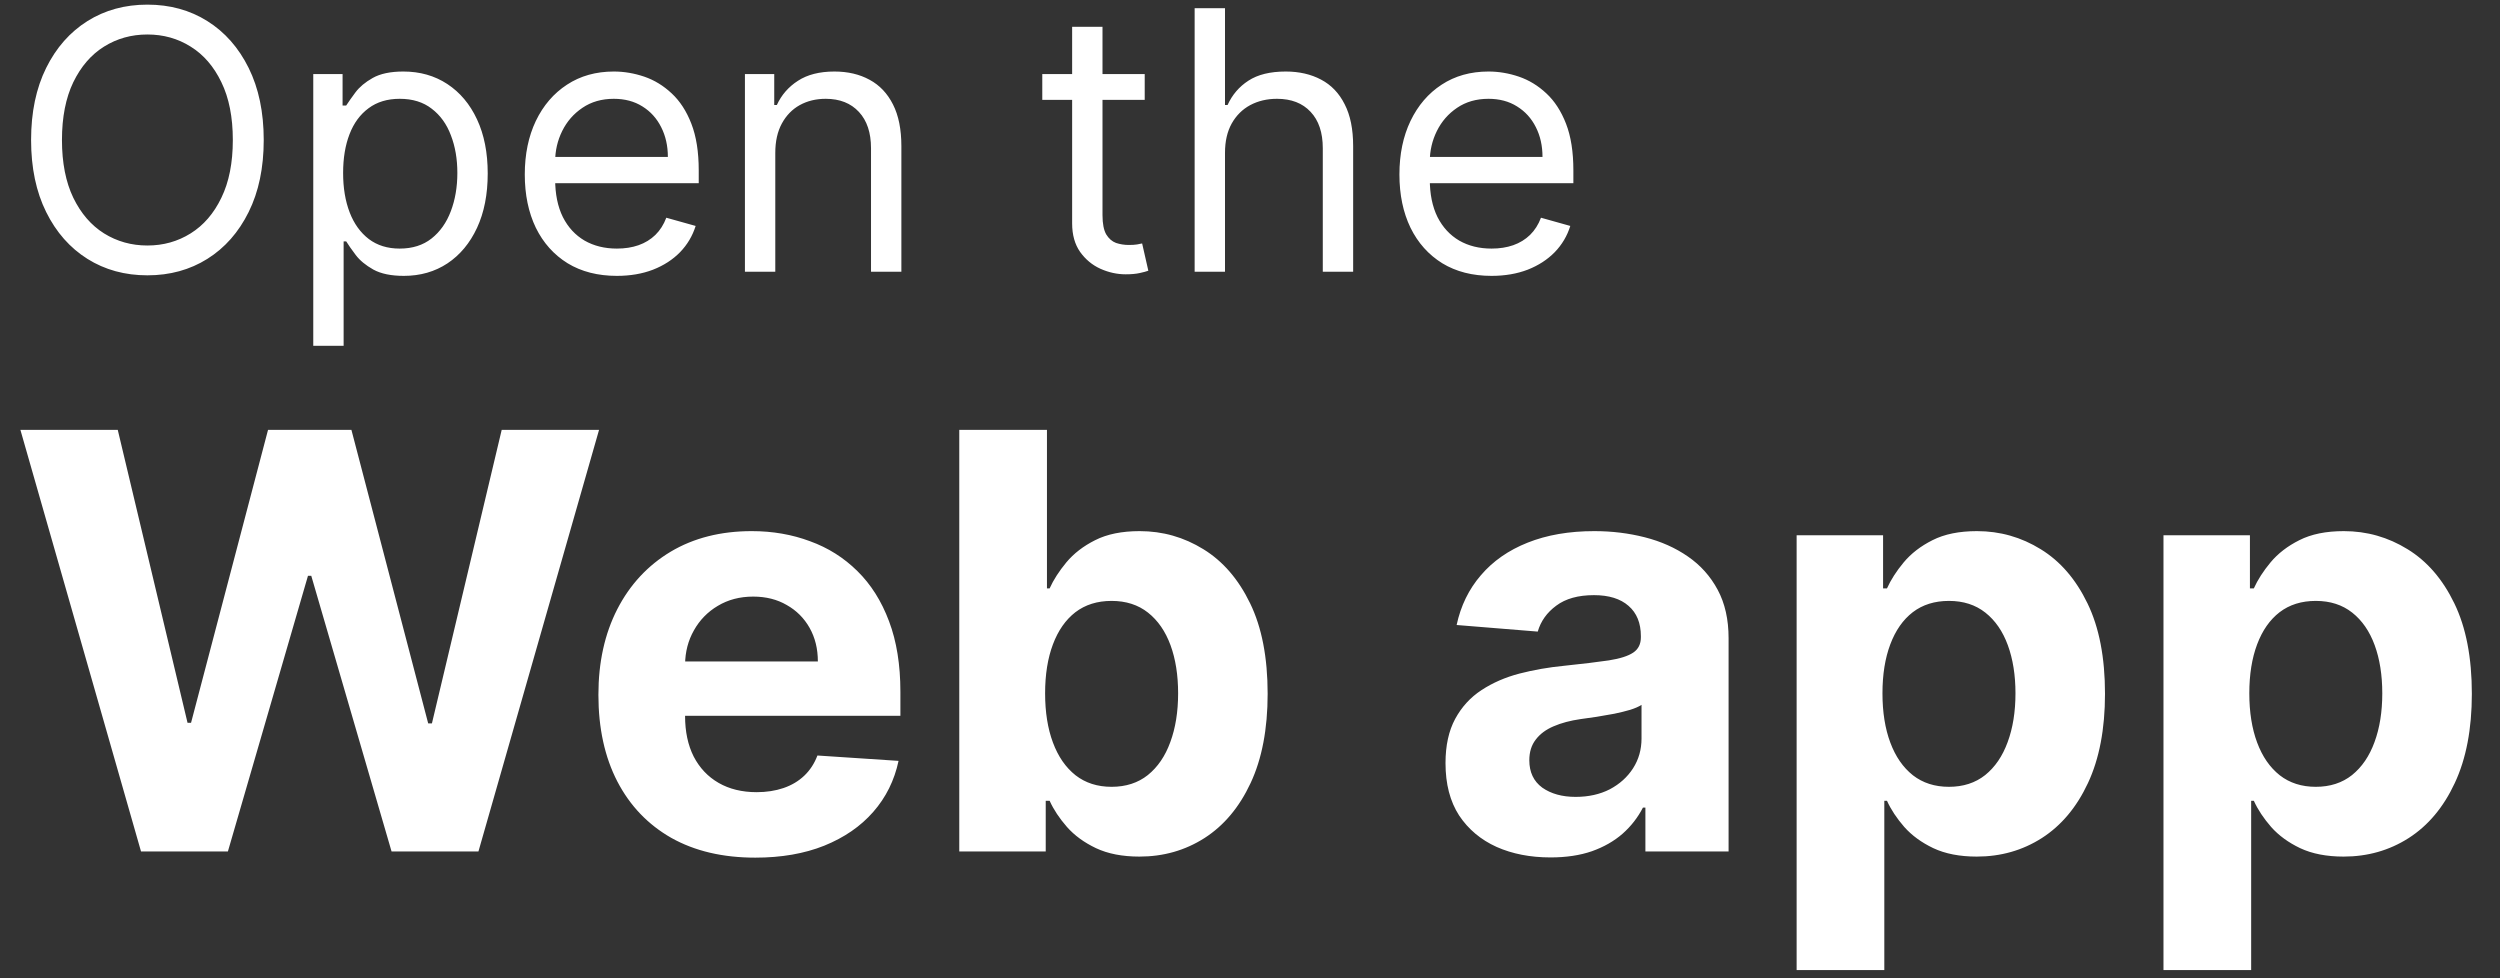 <svg width="69" height="27" viewBox="0 0 69 27" fill="none" xmlns="http://www.w3.org/2000/svg">
<rect x="0" y="0" width="69" height="27" fill="#333333" stroke="none"/>
<path d="M7.279 3.864C7.279 4.631 7.14 5.294 6.863 5.852C6.586 6.411 6.206 6.842 5.723 7.145C5.24 7.448 4.689 7.599 4.068 7.599C3.448 7.599 2.896 7.448 2.413 7.145C1.931 6.842 1.551 6.411 1.274 5.852C0.997 5.294 0.858 4.631 0.858 3.864C0.858 3.097 0.997 2.434 1.274 1.875C1.551 1.316 1.931 0.885 2.413 0.582C2.896 0.279 3.448 0.128 4.068 0.128C4.689 0.128 5.24 0.279 5.723 0.582C6.206 0.885 6.586 1.316 6.863 1.875C7.14 2.434 7.279 3.097 7.279 3.864ZM6.426 3.864C6.426 3.234 6.321 2.702 6.11 2.269C5.902 1.836 5.619 1.508 5.261 1.286C4.906 1.063 4.509 0.952 4.068 0.952C3.628 0.952 3.229 1.063 2.872 1.286C2.516 1.508 2.234 1.836 2.023 2.269C1.815 2.702 1.71 3.234 1.71 3.864C1.71 4.493 1.815 5.025 2.023 5.458C2.234 5.891 2.516 6.219 2.872 6.442C3.229 6.664 3.628 6.776 4.068 6.776C4.509 6.776 4.906 6.664 5.261 6.442C5.619 6.219 5.902 5.891 6.11 5.458C6.321 5.025 6.426 4.493 6.426 3.864ZM8.646 9.545V2.045H9.455V2.912H9.555C9.616 2.817 9.702 2.696 9.81 2.55C9.922 2.401 10.08 2.268 10.286 2.152C10.495 2.034 10.776 1.974 11.132 1.974C11.591 1.974 11.996 2.089 12.346 2.319C12.696 2.549 12.97 2.874 13.166 3.295C13.363 3.717 13.461 4.214 13.461 4.787C13.461 5.365 13.363 5.865 13.166 6.289C12.97 6.71 12.698 7.037 12.35 7.269C12.002 7.499 11.6 7.614 11.146 7.614C10.795 7.614 10.515 7.556 10.304 7.44C10.093 7.321 9.931 7.188 9.818 7.038C9.704 6.887 9.616 6.761 9.555 6.662H9.484V9.545H8.646ZM9.47 4.773C9.47 5.185 9.53 5.548 9.651 5.863C9.771 6.175 9.948 6.42 10.18 6.598C10.412 6.773 10.696 6.861 11.032 6.861C11.383 6.861 11.675 6.768 11.909 6.584C12.146 6.397 12.323 6.146 12.442 5.831C12.563 5.514 12.623 5.161 12.623 4.773C12.623 4.389 12.564 4.044 12.445 3.736C12.329 3.426 12.153 3.181 11.916 3.001C11.682 2.818 11.387 2.727 11.032 2.727C10.691 2.727 10.405 2.814 10.173 2.987C9.941 3.157 9.765 3.396 9.647 3.704C9.529 4.009 9.47 4.366 9.47 4.773ZM17.026 7.614C16.501 7.614 16.047 7.498 15.666 7.266C15.287 7.031 14.995 6.705 14.789 6.286C14.586 5.864 14.484 5.374 14.484 4.815C14.484 4.257 14.586 3.764 14.789 3.338C14.995 2.91 15.282 2.576 15.649 2.337C16.018 2.095 16.449 1.974 16.941 1.974C17.225 1.974 17.506 2.022 17.783 2.116C18.06 2.211 18.312 2.365 18.539 2.578C18.766 2.789 18.948 3.068 19.082 3.416C19.217 3.764 19.285 4.193 19.285 4.702V5.057H15.08V4.332H18.433C18.433 4.025 18.371 3.75 18.248 3.509C18.127 3.267 17.954 3.076 17.73 2.937C17.507 2.797 17.244 2.727 16.941 2.727C16.607 2.727 16.319 2.81 16.075 2.976C15.833 3.139 15.647 3.352 15.517 3.615C15.387 3.878 15.322 4.16 15.322 4.46V4.943C15.322 5.355 15.393 5.704 15.535 5.991C15.679 6.275 15.879 6.491 16.135 6.641C16.391 6.787 16.688 6.861 17.026 6.861C17.247 6.861 17.445 6.83 17.623 6.768C17.803 6.705 17.958 6.61 18.088 6.484C18.218 6.357 18.319 6.198 18.39 6.009L19.2 6.236C19.114 6.51 18.971 6.752 18.77 6.96C18.569 7.166 18.32 7.327 18.024 7.443C17.728 7.557 17.396 7.614 17.026 7.614ZM21.398 4.219V7.5H20.56V2.045H21.369V2.898H21.441C21.568 2.621 21.762 2.398 22.023 2.23C22.283 2.06 22.619 1.974 23.031 1.974C23.401 1.974 23.724 2.05 24.001 2.202C24.278 2.351 24.493 2.578 24.647 2.884C24.801 3.187 24.878 3.57 24.878 4.034V7.5H24.04V4.091C24.04 3.662 23.929 3.329 23.706 3.089C23.483 2.848 23.178 2.727 22.79 2.727C22.522 2.727 22.283 2.785 22.073 2.901C21.864 3.017 21.7 3.187 21.579 3.409C21.458 3.632 21.398 3.902 21.398 4.219ZM31.594 2.045V2.756H28.767V2.045H31.594ZM29.591 0.739H30.429V5.938C30.429 6.174 30.464 6.352 30.532 6.47C30.603 6.586 30.693 6.664 30.802 6.705C30.913 6.742 31.031 6.761 31.154 6.761C31.246 6.761 31.322 6.757 31.381 6.747C31.44 6.735 31.488 6.726 31.523 6.719L31.694 7.472C31.637 7.493 31.557 7.514 31.456 7.536C31.354 7.559 31.225 7.571 31.069 7.571C30.832 7.571 30.6 7.52 30.372 7.418C30.148 7.317 29.96 7.161 29.811 6.953C29.665 6.745 29.591 6.482 29.591 6.165V0.739ZM33.81 4.219V7.5H32.972V0.227H33.81V2.898H33.881C34.009 2.616 34.201 2.392 34.456 2.227C34.714 2.058 35.058 1.974 35.486 1.974C35.858 1.974 36.183 2.049 36.463 2.198C36.742 2.345 36.959 2.571 37.112 2.876C37.269 3.179 37.347 3.565 37.347 4.034V7.5H36.509V4.091C36.509 3.658 36.396 3.323 36.172 3.086C35.949 2.847 35.64 2.727 35.245 2.727C34.97 2.727 34.724 2.785 34.506 2.901C34.291 3.017 34.12 3.187 33.995 3.409C33.871 3.632 33.81 3.902 33.81 4.219ZM41.167 7.614C40.641 7.614 40.188 7.498 39.807 7.266C39.428 7.031 39.136 6.705 38.93 6.286C38.726 5.864 38.624 5.374 38.624 4.815C38.624 4.257 38.726 3.764 38.93 3.338C39.136 2.91 39.422 2.576 39.789 2.337C40.158 2.095 40.589 1.974 41.082 1.974C41.366 1.974 41.646 2.022 41.923 2.116C42.2 2.211 42.453 2.365 42.68 2.578C42.907 2.789 43.088 3.068 43.223 3.416C43.358 3.764 43.425 4.193 43.425 4.702V5.057H39.221V4.332H42.573C42.573 4.025 42.512 3.75 42.389 3.509C42.268 3.267 42.095 3.076 41.87 2.937C41.648 2.797 41.385 2.727 41.082 2.727C40.748 2.727 40.459 2.81 40.215 2.976C39.974 3.139 39.788 3.352 39.658 3.615C39.528 3.878 39.462 4.16 39.462 4.46V4.943C39.462 5.355 39.533 5.704 39.675 5.991C39.82 6.275 40.02 6.491 40.276 6.641C40.531 6.787 40.828 6.861 41.167 6.861C41.387 6.861 41.586 6.83 41.764 6.768C41.944 6.705 42.099 6.61 42.229 6.484C42.359 6.357 42.46 6.198 42.531 6.009L43.34 6.236C43.255 6.51 43.112 6.752 42.911 6.96C42.709 7.166 42.461 7.327 42.165 7.443C41.869 7.557 41.536 7.614 41.167 7.614ZM3.892 23.5L0.563 11.864H3.25L5.176 19.949H5.273L7.398 11.864H9.699L11.818 19.966H11.921L13.847 11.864H16.534L13.205 23.5H10.807L8.591 15.892H8.5L6.29 23.5H3.892ZM20.845 23.671C19.948 23.671 19.175 23.489 18.527 23.125C17.883 22.758 17.387 22.239 17.038 21.568C16.69 20.894 16.516 20.097 16.516 19.176C16.516 18.278 16.69 17.491 17.038 16.812C17.387 16.134 17.878 15.606 18.51 15.227C19.146 14.848 19.893 14.659 20.749 14.659C21.324 14.659 21.86 14.752 22.357 14.938C22.857 15.119 23.292 15.394 23.663 15.761C24.038 16.129 24.33 16.591 24.538 17.148C24.747 17.701 24.851 18.349 24.851 19.091V19.756H17.482V18.256H22.573C22.573 17.907 22.497 17.599 22.345 17.329C22.194 17.061 21.983 16.85 21.715 16.699C21.449 16.544 21.141 16.466 20.788 16.466C20.421 16.466 20.095 16.551 19.811 16.722C19.531 16.888 19.311 17.114 19.152 17.398C18.993 17.678 18.912 17.991 18.908 18.335V19.761C18.908 20.193 18.987 20.566 19.146 20.881C19.309 21.195 19.538 21.438 19.834 21.608C20.129 21.778 20.48 21.864 20.885 21.864C21.154 21.864 21.4 21.826 21.624 21.75C21.847 21.674 22.038 21.561 22.198 21.409C22.357 21.258 22.478 21.072 22.561 20.852L24.8 21C24.686 21.538 24.453 22.008 24.101 22.409C23.753 22.807 23.302 23.117 22.749 23.341C22.199 23.561 21.565 23.671 20.845 23.671ZM26.476 23.5V11.864H28.896V16.239H28.97C29.076 16.004 29.23 15.765 29.43 15.523C29.635 15.277 29.9 15.072 30.226 14.909C30.555 14.742 30.965 14.659 31.453 14.659C32.09 14.659 32.677 14.826 33.215 15.159C33.752 15.489 34.182 15.987 34.504 16.653C34.826 17.316 34.987 18.148 34.987 19.148C34.987 20.121 34.83 20.943 34.516 21.614C34.205 22.28 33.781 22.786 33.243 23.131C32.709 23.472 32.11 23.642 31.448 23.642C30.978 23.642 30.578 23.564 30.249 23.409C29.923 23.254 29.656 23.059 29.448 22.824C29.239 22.585 29.08 22.345 28.97 22.102H28.862V23.5H26.476ZM28.845 19.136C28.845 19.655 28.917 20.108 29.061 20.494C29.205 20.881 29.413 21.182 29.686 21.398C29.959 21.61 30.29 21.716 30.68 21.716C31.074 21.716 31.408 21.608 31.68 21.392C31.953 21.172 32.16 20.869 32.3 20.483C32.444 20.093 32.516 19.644 32.516 19.136C32.516 18.633 32.446 18.189 32.306 17.807C32.165 17.424 31.959 17.125 31.686 16.909C31.413 16.693 31.078 16.585 30.68 16.585C30.287 16.585 29.953 16.689 29.68 16.898C29.412 17.106 29.205 17.401 29.061 17.784C28.917 18.167 28.845 18.617 28.845 19.136ZM42.794 23.665C42.237 23.665 41.741 23.568 41.306 23.375C40.87 23.178 40.525 22.888 40.271 22.506C40.021 22.119 39.896 21.638 39.896 21.062C39.896 20.578 39.985 20.171 40.163 19.841C40.342 19.511 40.584 19.246 40.891 19.046C41.198 18.845 41.546 18.693 41.936 18.591C42.33 18.489 42.743 18.417 43.175 18.375C43.682 18.322 44.092 18.273 44.402 18.227C44.713 18.178 44.938 18.106 45.078 18.011C45.218 17.917 45.288 17.776 45.288 17.591V17.557C45.288 17.197 45.175 16.919 44.948 16.722C44.724 16.525 44.406 16.426 43.993 16.426C43.557 16.426 43.211 16.523 42.953 16.716C42.696 16.905 42.525 17.144 42.442 17.432L40.203 17.25C40.317 16.72 40.54 16.261 40.874 15.875C41.207 15.485 41.637 15.186 42.163 14.977C42.694 14.765 43.307 14.659 44.004 14.659C44.489 14.659 44.953 14.716 45.396 14.829C45.843 14.943 46.239 15.119 46.584 15.358C46.932 15.597 47.207 15.903 47.408 16.278C47.608 16.65 47.709 17.095 47.709 17.614V23.5H45.413V22.29H45.345C45.205 22.562 45.018 22.803 44.783 23.011C44.548 23.216 44.266 23.377 43.936 23.494C43.607 23.608 43.226 23.665 42.794 23.665ZM43.487 21.994C43.843 21.994 44.158 21.924 44.431 21.784C44.703 21.64 44.917 21.447 45.073 21.204C45.228 20.962 45.306 20.688 45.306 20.381V19.454C45.23 19.504 45.126 19.549 44.993 19.591C44.864 19.629 44.718 19.665 44.556 19.699C44.393 19.729 44.23 19.758 44.067 19.784C43.904 19.807 43.756 19.828 43.624 19.847C43.34 19.888 43.092 19.954 42.879 20.046C42.667 20.136 42.502 20.259 42.385 20.415C42.268 20.566 42.209 20.756 42.209 20.983C42.209 21.312 42.328 21.564 42.567 21.739C42.809 21.909 43.116 21.994 43.487 21.994ZM49.587 26.773V14.773H51.973V16.239H52.081C52.187 16.004 52.34 15.765 52.541 15.523C52.746 15.277 53.011 15.072 53.337 14.909C53.666 14.742 54.075 14.659 54.564 14.659C55.2 14.659 55.788 14.826 56.325 15.159C56.863 15.489 57.293 15.987 57.615 16.653C57.937 17.316 58.098 18.148 58.098 19.148C58.098 20.121 57.941 20.943 57.627 21.614C57.316 22.28 56.892 22.786 56.354 23.131C55.82 23.472 55.221 23.642 54.558 23.642C54.089 23.642 53.689 23.564 53.359 23.409C53.034 23.254 52.767 23.059 52.558 22.824C52.35 22.585 52.191 22.345 52.081 22.102H52.007V26.773H49.587ZM51.956 19.136C51.956 19.655 52.028 20.108 52.172 20.494C52.316 20.881 52.524 21.182 52.797 21.398C53.07 21.61 53.401 21.716 53.791 21.716C54.185 21.716 54.519 21.608 54.791 21.392C55.064 21.172 55.27 20.869 55.411 20.483C55.555 20.093 55.627 19.644 55.627 19.136C55.627 18.633 55.556 18.189 55.416 17.807C55.276 17.424 55.07 17.125 54.797 16.909C54.524 16.693 54.189 16.585 53.791 16.585C53.397 16.585 53.064 16.689 52.791 16.898C52.522 17.106 52.316 17.401 52.172 17.784C52.028 18.167 51.956 18.617 51.956 19.136ZM59.712 26.773V14.773H62.098V16.239H62.206C62.312 16.004 62.465 15.765 62.666 15.523C62.871 15.277 63.136 15.072 63.462 14.909C63.791 14.742 64.2 14.659 64.689 14.659C65.325 14.659 65.912 14.826 66.45 15.159C66.988 15.489 67.418 15.987 67.74 16.653C68.062 17.316 68.223 18.148 68.223 19.148C68.223 20.121 68.066 20.943 67.751 21.614C67.441 22.28 67.017 22.786 66.479 23.131C65.945 23.472 65.346 23.642 64.683 23.642C64.214 23.642 63.814 23.564 63.484 23.409C63.159 23.254 62.892 23.059 62.683 22.824C62.475 22.585 62.316 22.345 62.206 22.102H62.132V26.773H59.712ZM62.081 19.136C62.081 19.655 62.153 20.108 62.297 20.494C62.441 20.881 62.649 21.182 62.922 21.398C63.195 21.61 63.526 21.716 63.916 21.716C64.31 21.716 64.644 21.608 64.916 21.392C65.189 21.172 65.395 20.869 65.536 20.483C65.68 20.093 65.751 19.644 65.751 19.136C65.751 18.633 65.681 18.189 65.541 17.807C65.401 17.424 65.195 17.125 64.922 16.909C64.649 16.693 64.314 16.585 63.916 16.585C63.522 16.585 63.189 16.689 62.916 16.898C62.647 17.106 62.441 17.401 62.297 17.784C62.153 18.167 62.081 18.617 62.081 19.136Z" fill="white"/>
</svg>

